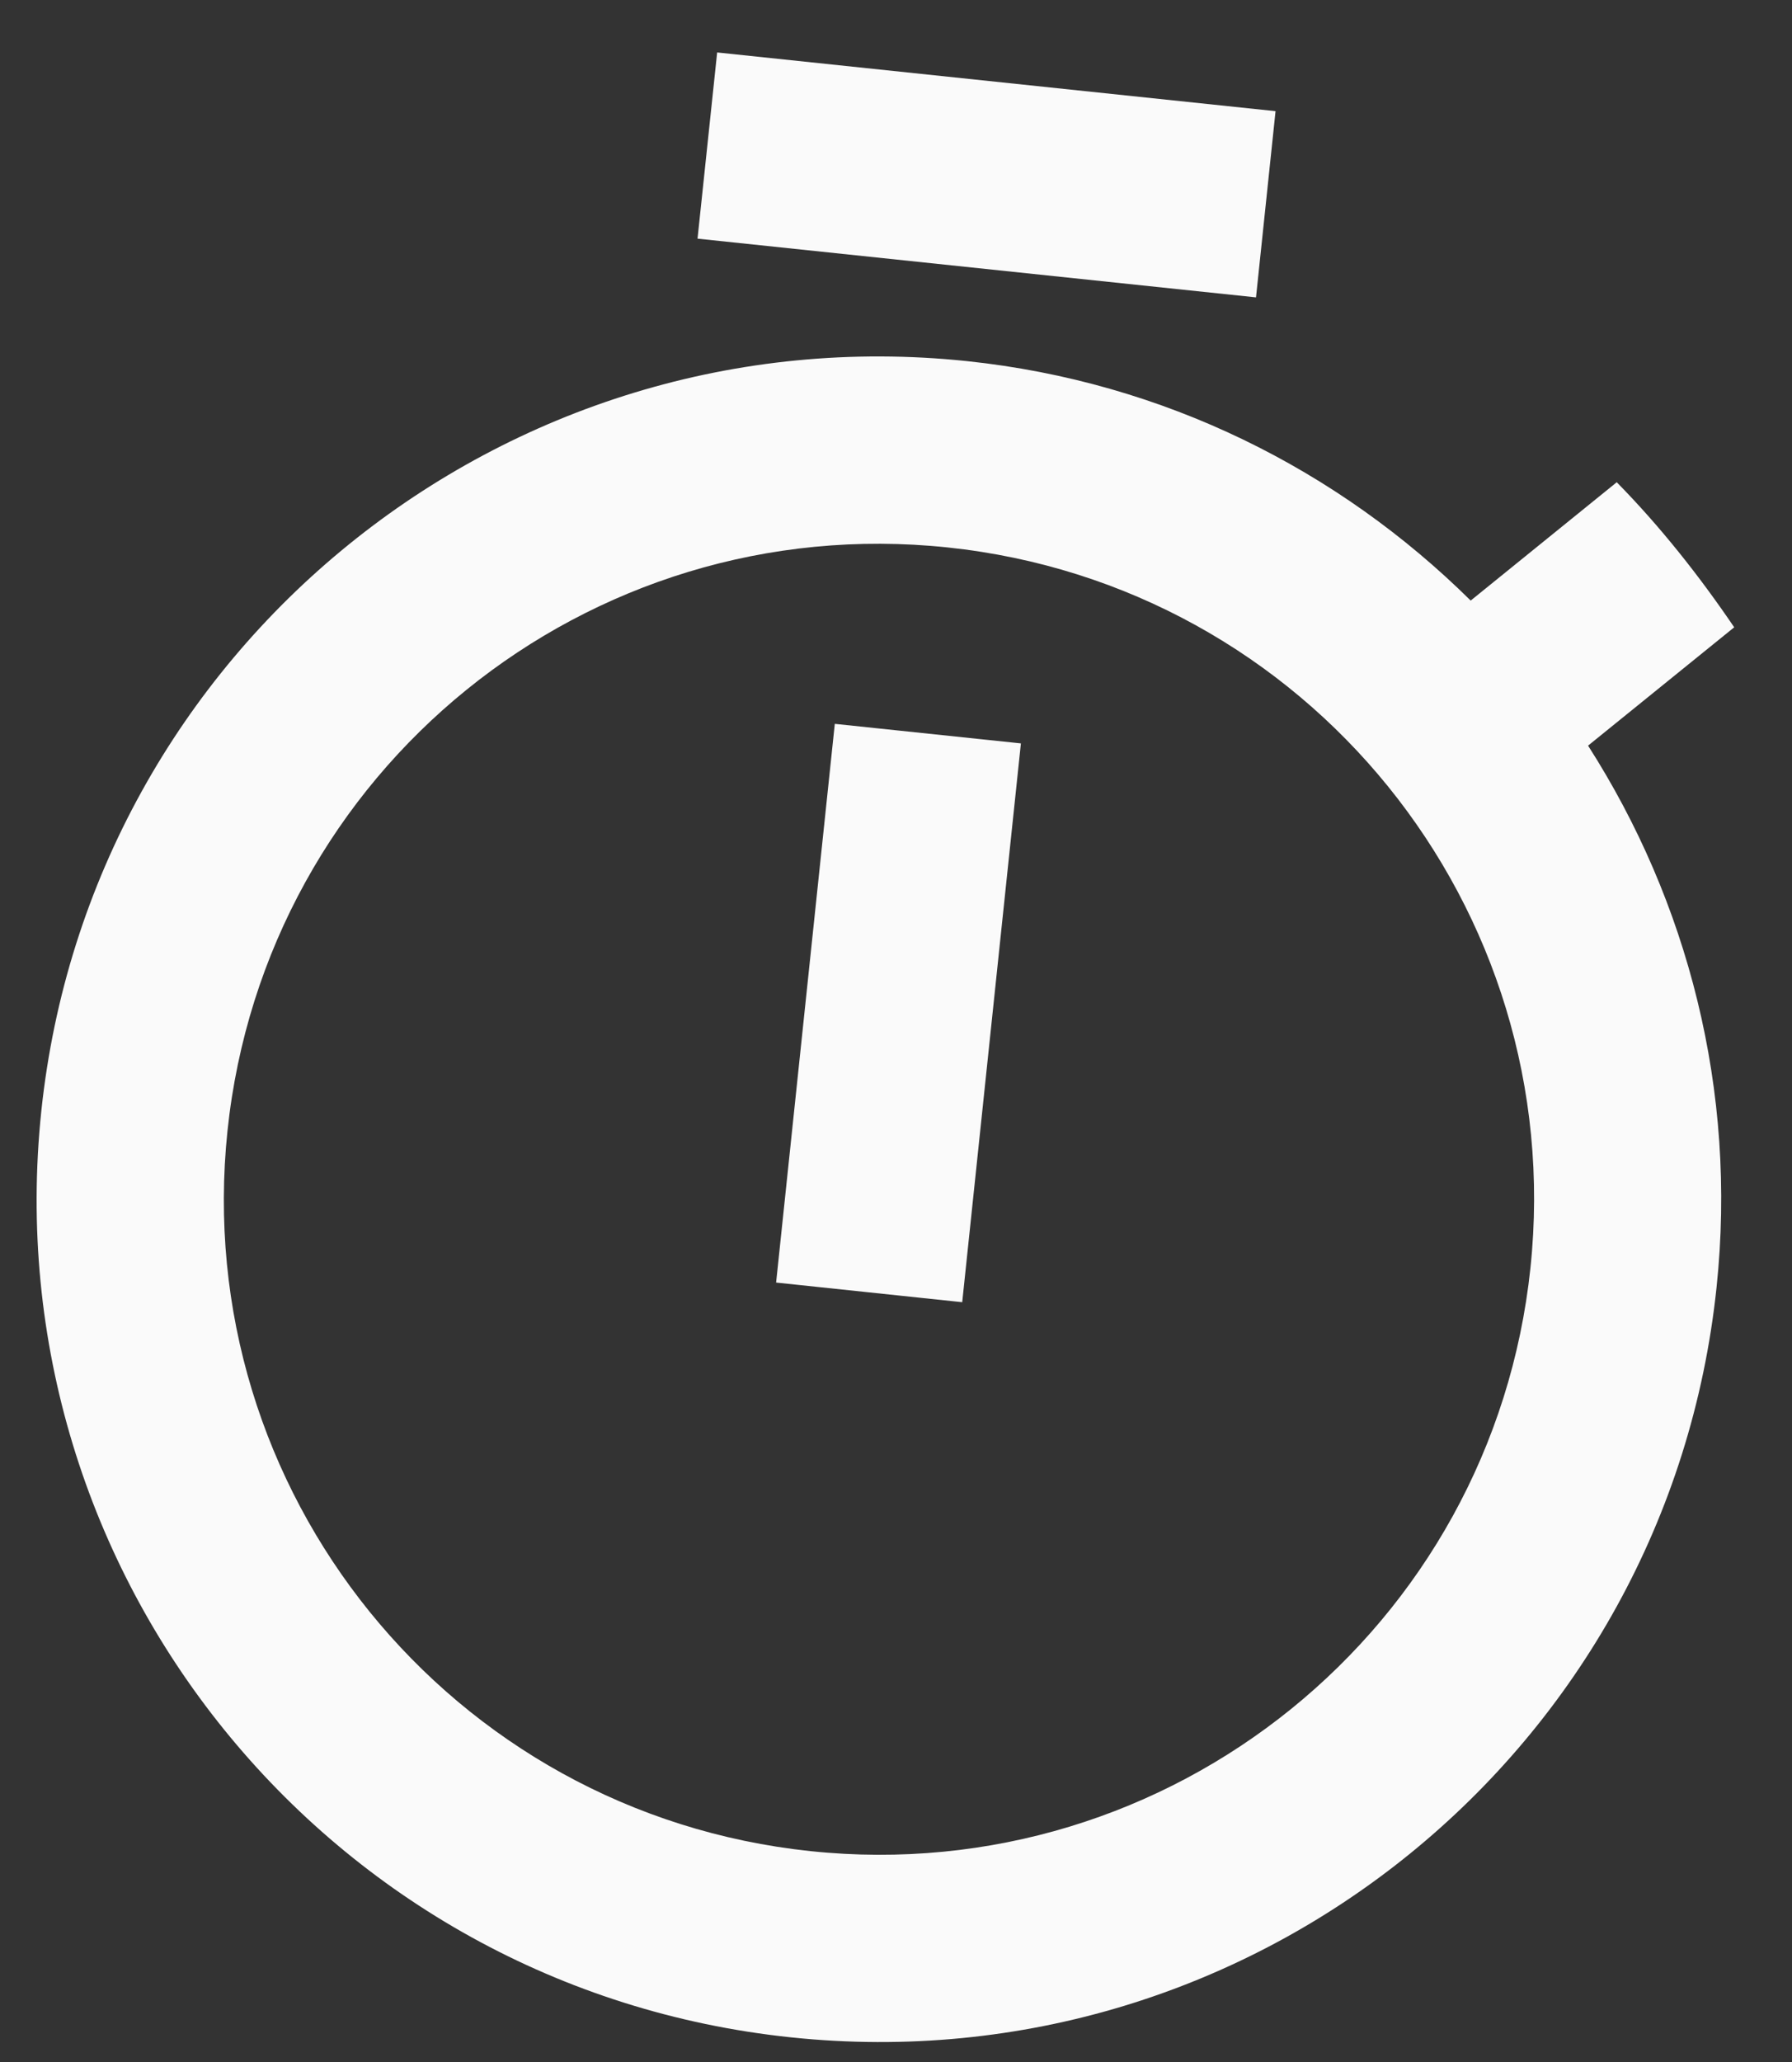 <svg width="20" height="23" viewBox="0 0 20 23" fill="none" xmlns="http://www.w3.org/2000/svg">
<rect x="0" y="0" width="20" height="23" fill="#333333" stroke="none"/>
<path d="M14.236 1.24L8.004 0.585L7.785 2.662L14.018 3.317L14.236 1.24ZM8.662 14.306L10.739 14.525L11.394 8.292L9.317 8.074L8.662 14.306ZM17.724 8.317L19.355 6.997C18.963 6.42 18.528 5.871 18.044 5.379L16.414 6.699C14.939 5.241 12.995 4.26 10.792 4.028C5.63 3.486 1.004 7.232 0.461 12.394C-0.081 17.557 3.654 22.182 8.827 22.725C14 23.269 18.616 19.522 19.158 14.359C19.39 12.157 18.834 10.051 17.724 8.317ZM9.046 20.648C5.026 20.225 2.116 16.633 2.539 12.613C2.961 8.593 6.554 5.683 10.574 6.106C14.594 6.528 17.503 10.121 17.081 14.141C16.658 18.161 13.066 21.07 9.046 20.648Z" fill="#FAFAFA"/>
</svg>
